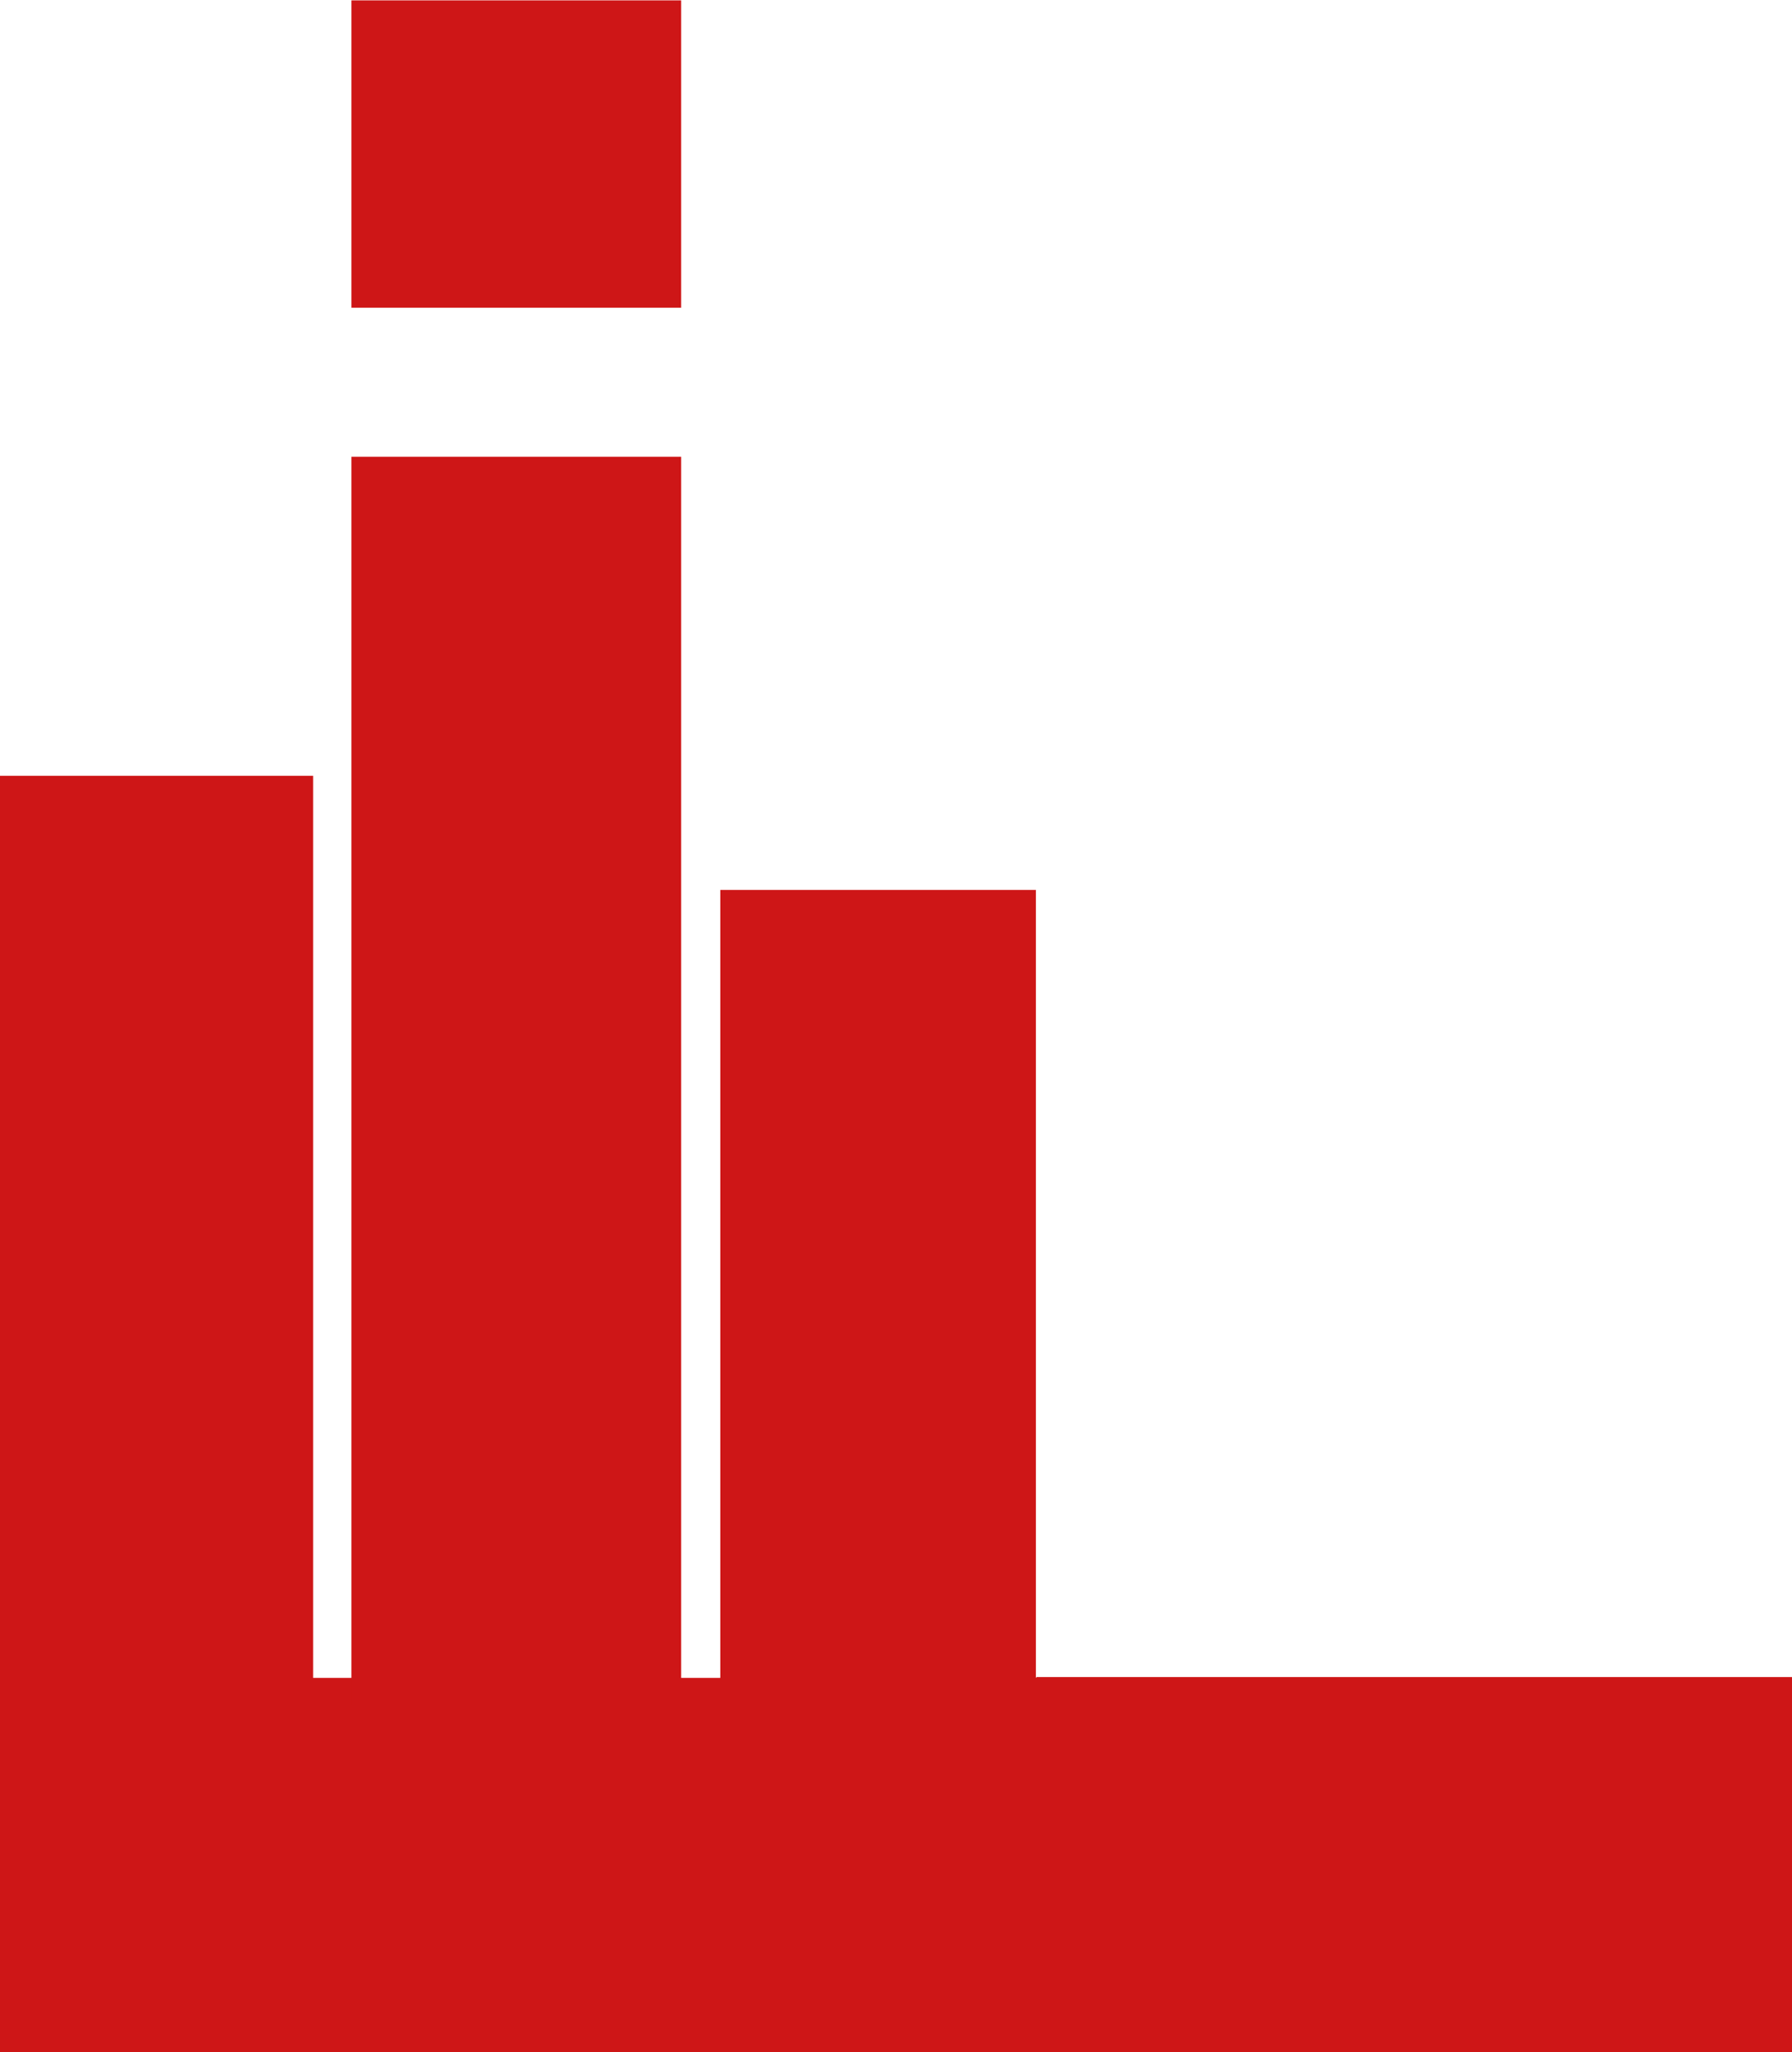 <?xml version="1.0" encoding="UTF-8"?> <svg xmlns="http://www.w3.org/2000/svg" id="a" width="7.59mm" height="8.69mm" viewBox="0 0 21.52 24.63"><path d="m12.45,20.13h9.08v4.51H0v-15.33h3.76v10.83h4.89v-9.46h3.79v9.46Z" fill="#ce1617"></path><path d="m4.22,20.47V5.48h3.96v14.99h-3.96Zm0-16.78V0h3.96v3.69h-3.96Z" fill="#ce1617"></path></svg> 
